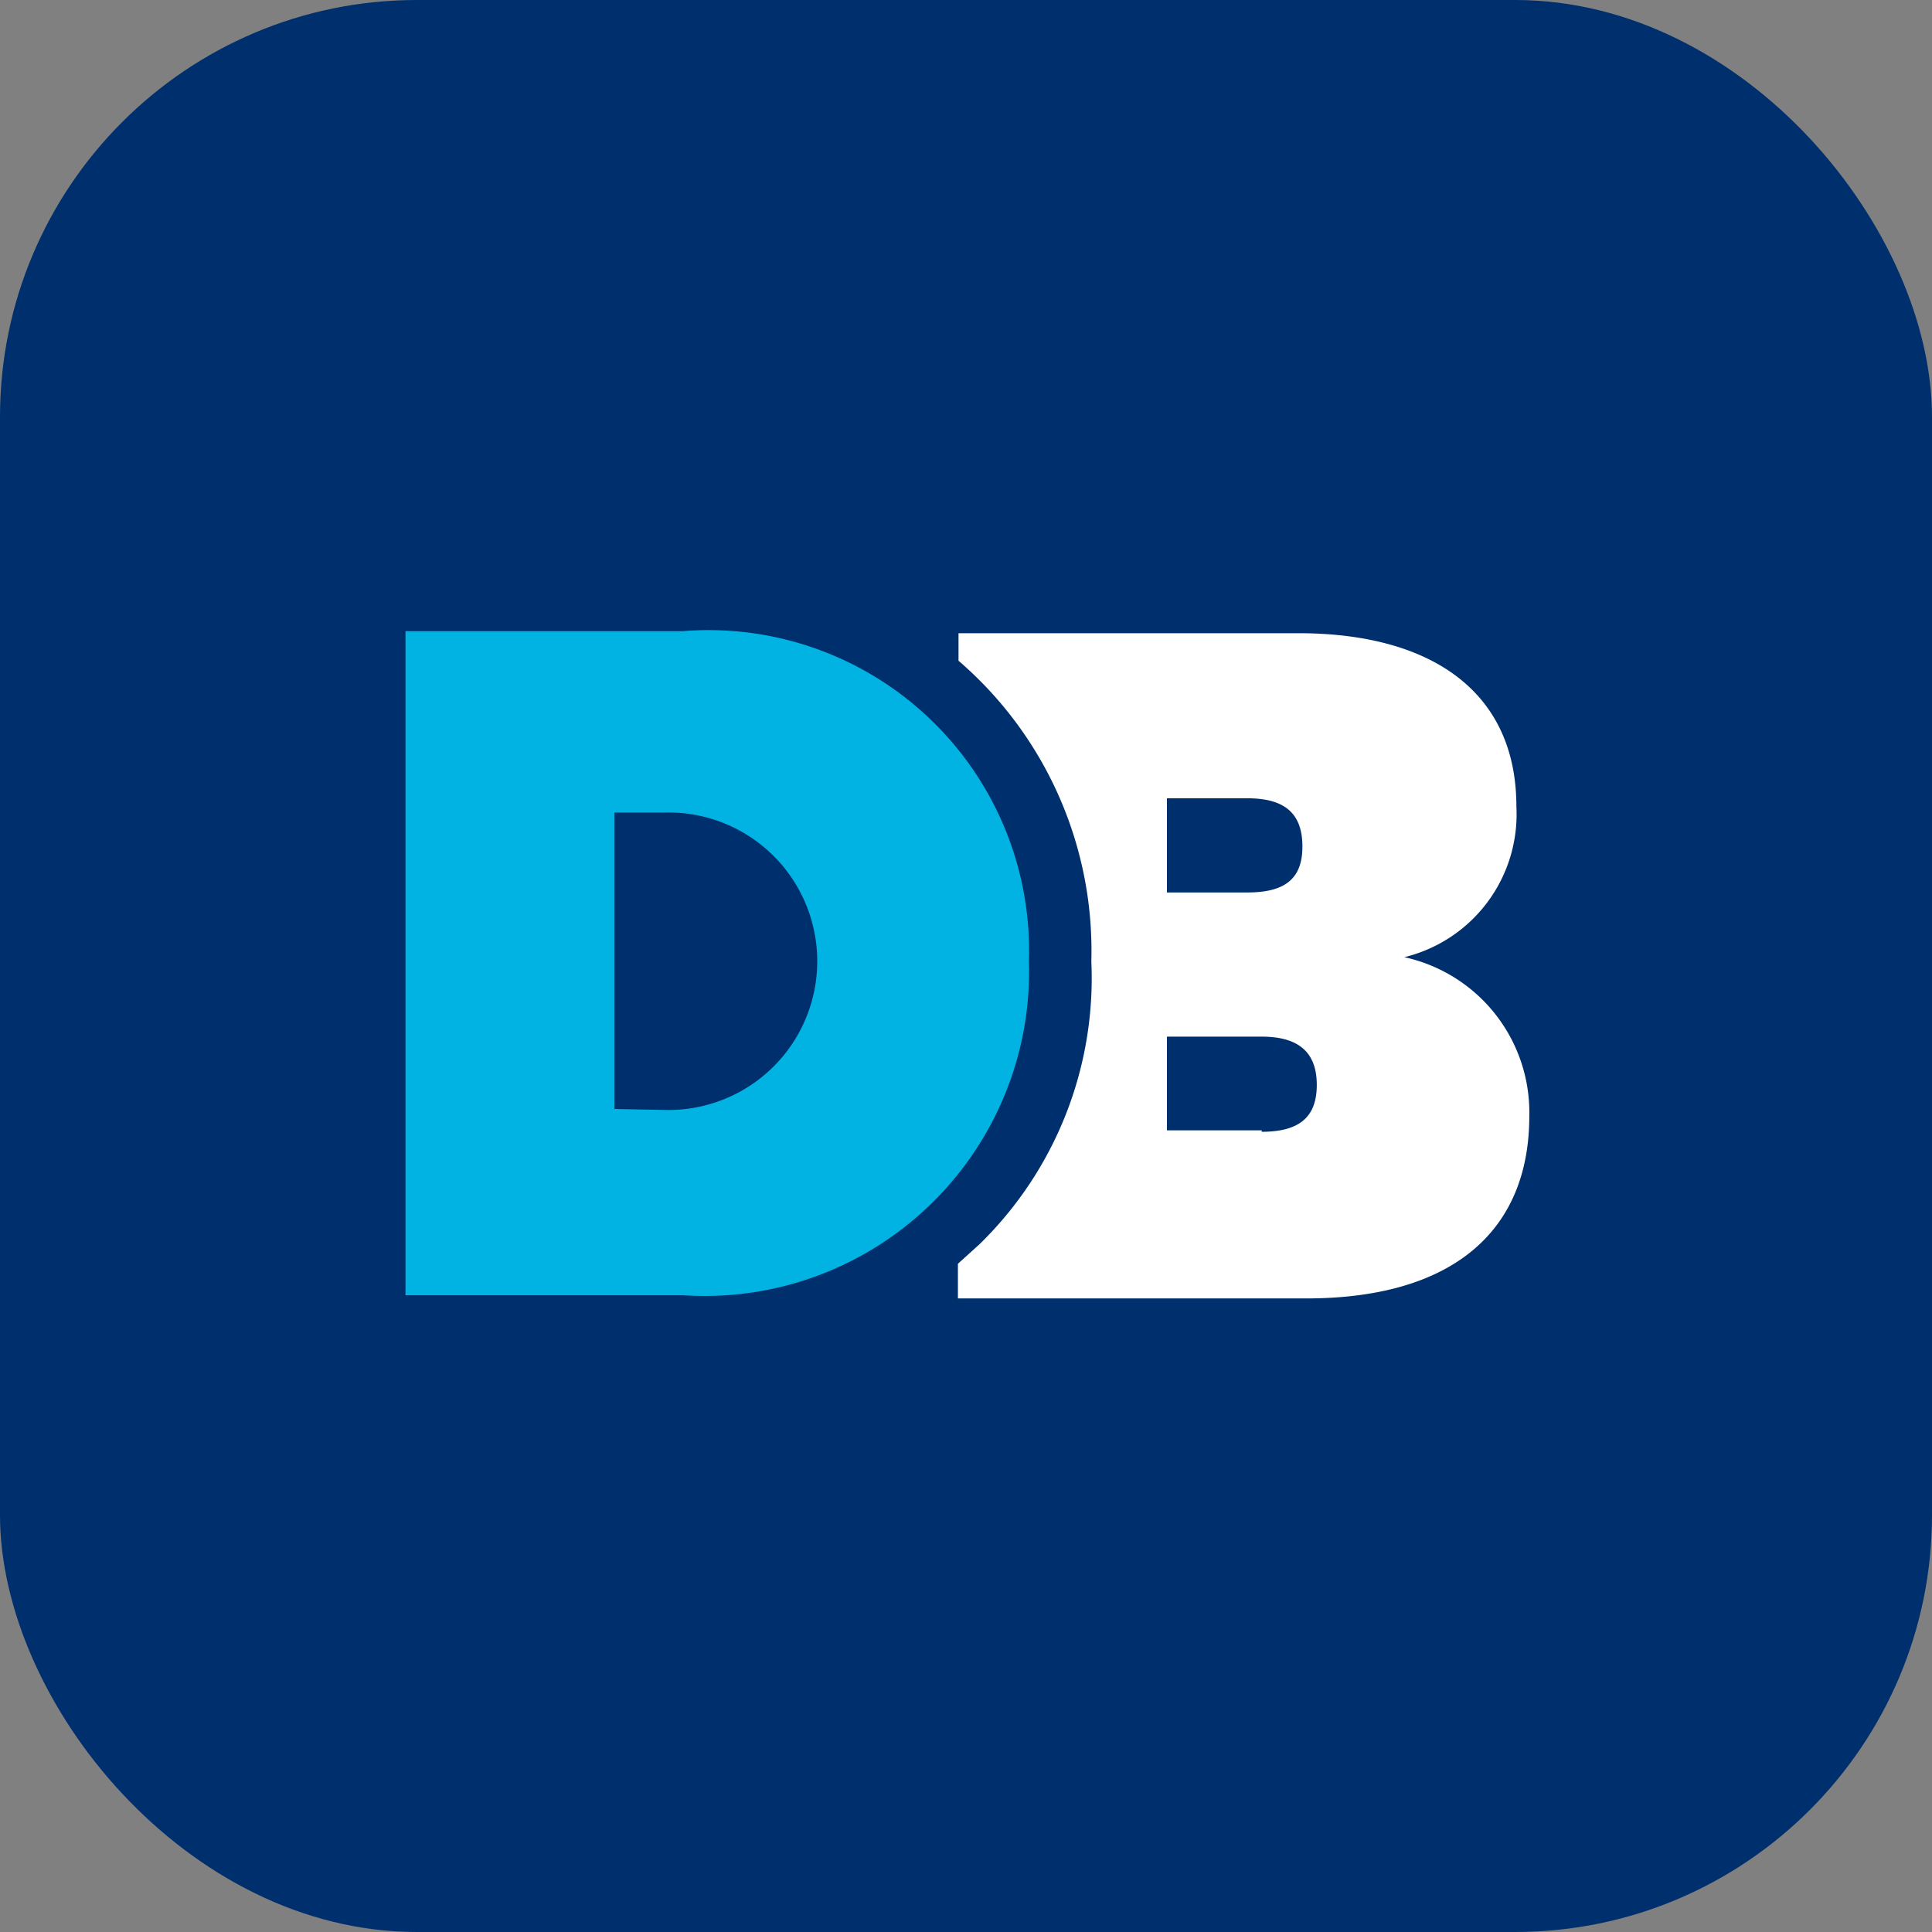 <svg xmlns="http://www.w3.org/2000/svg" width="16" height="16" viewBox="0 0 16 16">
    <rect x="0" y="0" width="16" height="16" fill="#808080" stroke="none"/>
    <defs>
        <style>.a{fill:#002f6d;}.b{fill:#fff;}.c{fill:#00b3e3;}</style>
    </defs>
    <g transform="translate(8 8)">
        <g transform="translate(-8 -8)">
            <rect class="a" width="16" height="16" rx="3.453" transform="translate(0 0)"/>
            <path class="b"
                  d="M97.7,65.183a1.218,1.218,0,0,0,.928-1.249c0-.953-.709-1.434-1.805-1.434H94.008v.228a3.168,3.168,0,0,1,1.1,2.489,3.078,3.078,0,0,1-.928,2.345l-.177.16v.287h2.885c1.2,0,1.847-.548,1.847-1.51A1.316,1.316,0,0,0,97.7,65.183Zm-1.966-1.316H96.4c.312,0,.456.127.456.4s-.152.38-.456.38h-.666Zm.785,2.75h-.785v-.776h.785c.312,0,.456.135.456.4s-.143.388-.456.388Z"
                  transform="translate(-86.07 -57.256)"/>
            <path class="c"
                  d="M44.963,65.033A2.687,2.687,0,0,1,42.1,67.8H39.8V62.3h2.295A2.655,2.655,0,0,1,44.963,65.033Zm-3.02,1.232a1.232,1.232,0,1,0,0-2.463h-.413v2.455Z"
                  transform="translate(-36.442 -57.073)"/>
        </g>
    </g>
</svg>
